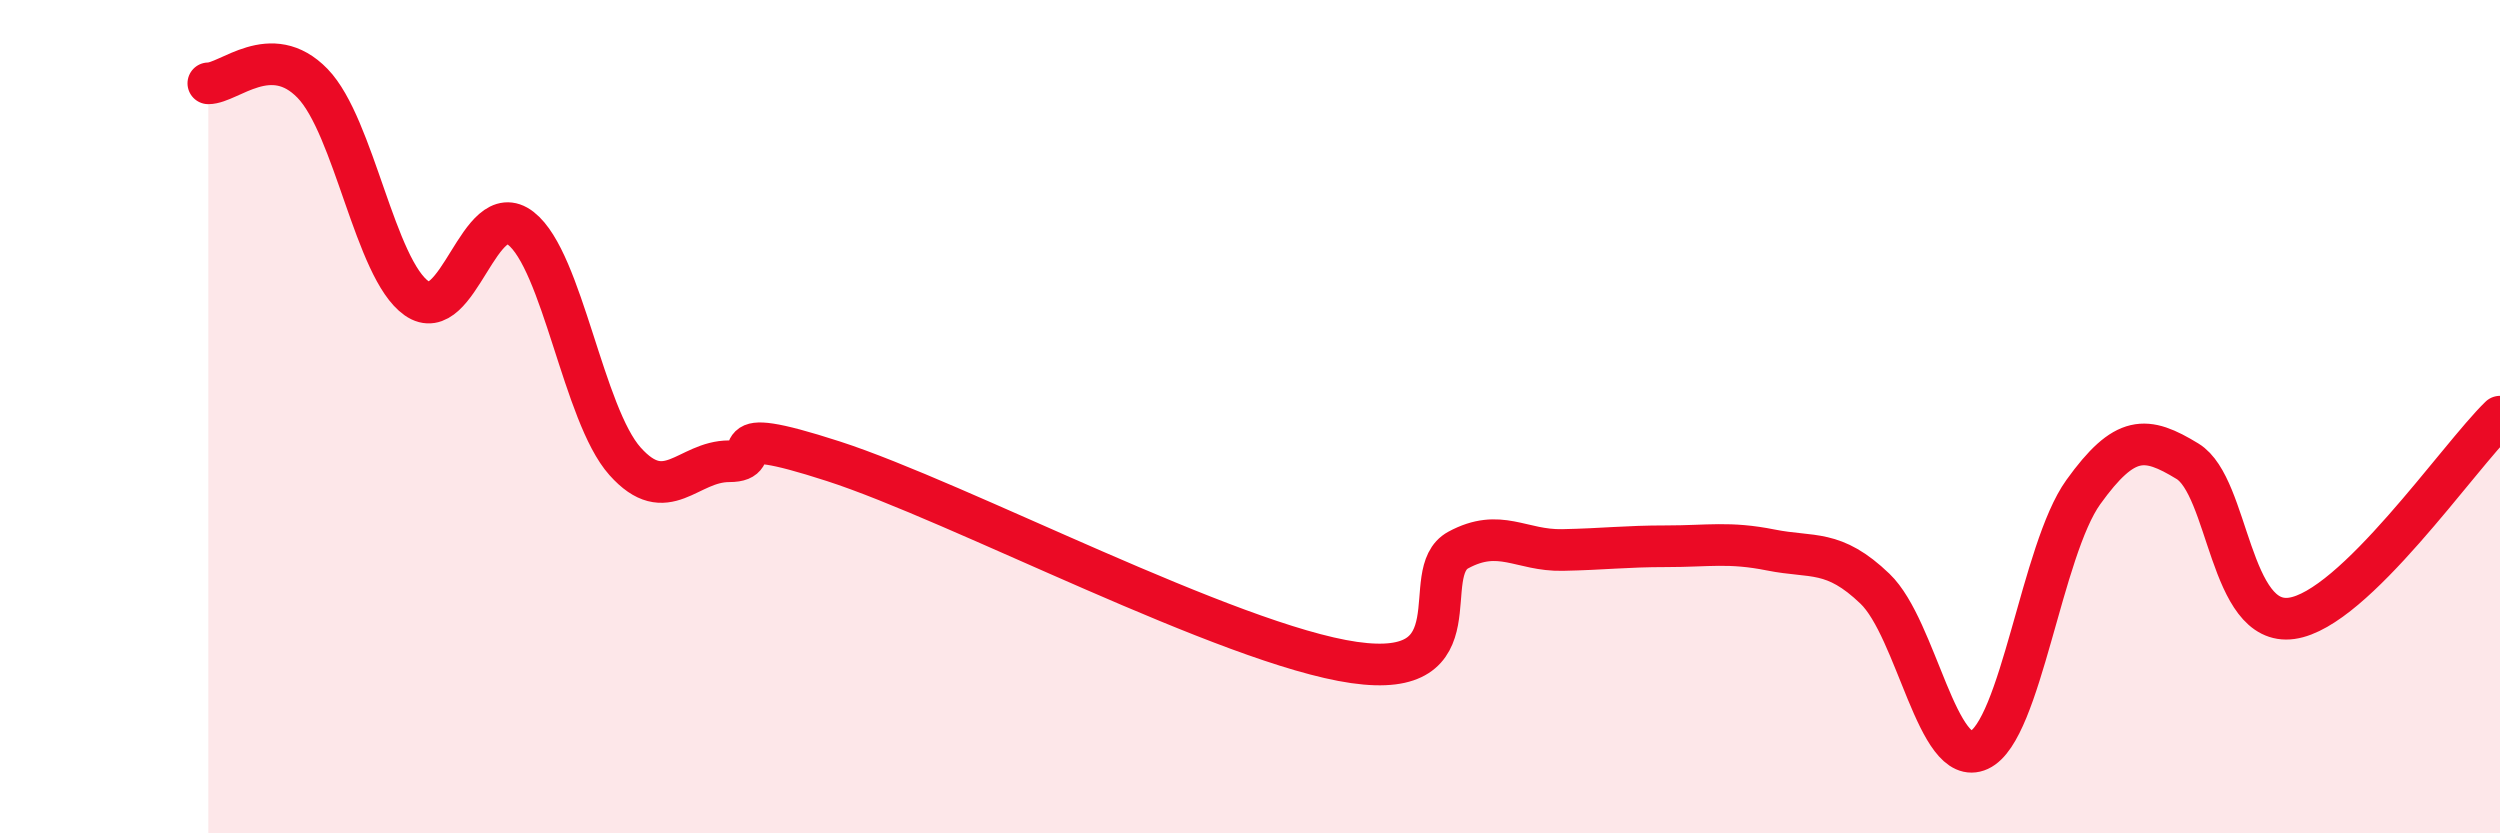 
    <svg width="60" height="20" viewBox="0 0 60 20" xmlns="http://www.w3.org/2000/svg">
      <path
        d="M 5,2 C 5.5,2 6.5,0.97 7.5,2 C 8.5,3.03 9,6.46 10,7.16 C 11,7.86 11.5,4.7 12.5,5.48 C 13.5,6.26 14,9.95 15,11.07 C 16,12.19 16.5,11.07 17.5,11.07 C 18.5,11.07 17,10.1 20,11.07 C 23,12.04 29.5,15.47 32.5,15.9 C 35.5,16.33 34,13.74 35,13.2 C 36,12.66 36.5,13.22 37.5,13.2 C 38.5,13.18 39,13.11 40,13.11 C 41,13.11 41.5,13 42.5,13.2 C 43.5,13.4 44,13.17 45,14.13 C 46,15.09 46.5,18.46 47.5,18 C 48.5,17.54 49,13.2 50,11.81 C 51,10.42 51.5,10.46 52.5,11.07 C 53.5,11.68 53.5,15.05 55,14.84 C 56.5,14.63 59,10.97 60,10L60 20L5 20Z"
        fill="#EB0A25"
        opacity="0.1"
        stroke-linecap="round"
        stroke-linejoin="round"
      />
      <path
        d="M 5,2 C 5.5,2 6.5,0.97 7.5,2 C 8.5,3.03 9,6.46 10,7.16 C 11,7.86 11.5,4.7 12.5,5.48 C 13.5,6.26 14,9.95 15,11.07 C 16,12.19 16.5,11.07 17.5,11.07 C 18.5,11.07 17,10.1 20,11.07 C 23,12.04 29.5,15.47 32.5,15.9 C 35.5,16.33 34,13.74 35,13.2 C 36,12.66 36.5,13.22 37.5,13.2 C 38.5,13.18 39,13.11 40,13.11 C 41,13.11 41.5,13 42.5,13.2 C 43.5,13.4 44,13.17 45,14.13 C 46,15.09 46.5,18.46 47.5,18 C 48.5,17.54 49,13.2 50,11.81 C 51,10.42 51.5,10.46 52.5,11.07 C 53.5,11.68 53.5,15.05 55,14.84 C 56.5,14.63 59,10.97 60,10"
        stroke="#EB0A25"
        stroke-width="1"
        fill="none"
        stroke-linecap="round"
        stroke-linejoin="round"
      />
    </svg>
  